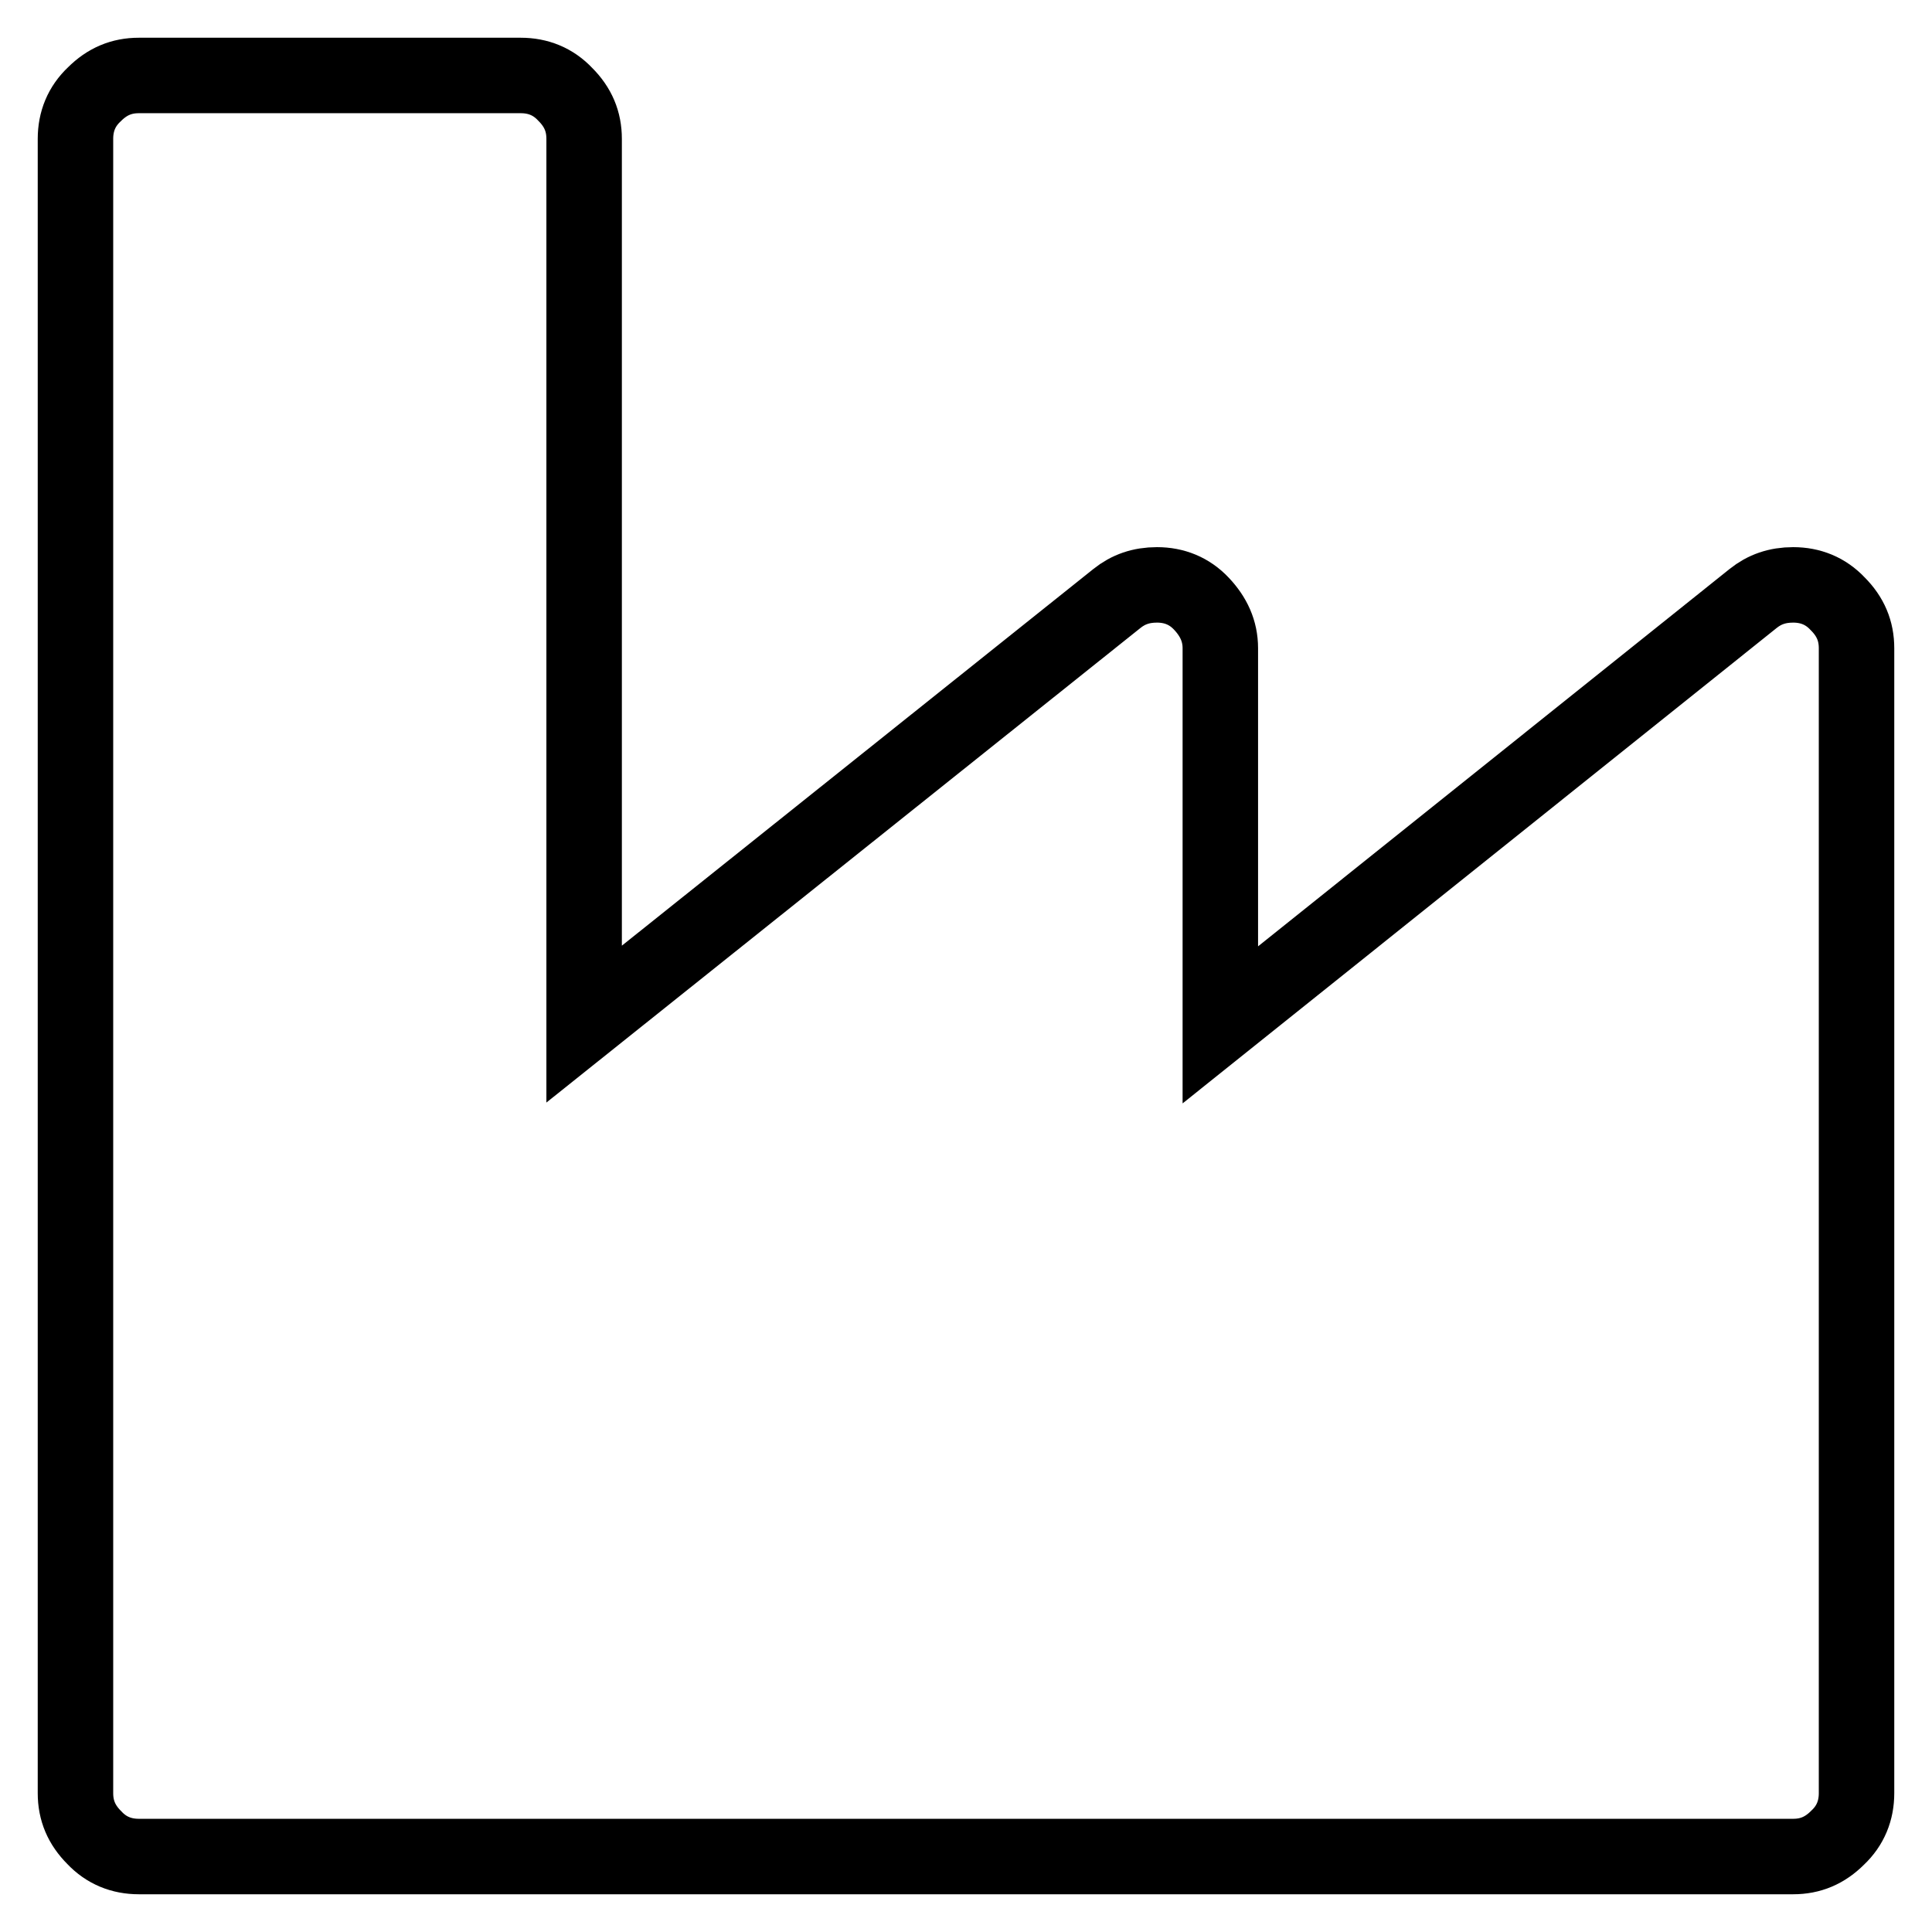 <?xml version="1.0" encoding="utf-8"?>
<!-- Svg Vector Icons : http://www.onlinewebfonts.com/icon -->
<!DOCTYPE svg PUBLIC "-//W3C//DTD SVG 1.1//EN" "http://www.w3.org/Graphics/SVG/1.1/DTD/svg11.dtd">
<svg version="1.1" xmlns="http://www.w3.org/2000/svg" xmlns:xlink="http://www.w3.org/1999/xlink" x="0px" y="0px" viewBox="0 0 256 256" enable-background="new 0 0 256 256" xml:space="preserve">
<g> <path stroke-width="10" fill-opacity="0" stroke="#000000"  d="M69,10c2.3,0,4.3,0.8,5.9,2.5c1.7,1.7,2.5,3.6,2.5,5.9v117.3L148,79.3c1.5-1.2,3.2-1.8,5.3-1.8 c2.3,0,4.3,0.8,5.9,2.5s2.5,3.6,2.5,5.9v49.9l70.6-56.5c1.5-1.2,3.2-1.8,5.3-1.8c2.3,0,4.3,0.8,5.9,2.5c1.7,1.7,2.5,3.6,2.5,5.9 v151.7c0,2.3-0.8,4.3-2.5,5.9c-1.7,1.7-3.6,2.5-5.9,2.5H18.4c-2.3,0-4.3-0.8-5.9-2.5c-1.7-1.7-2.5-3.6-2.5-5.9V18.4 c0-2.3,0.8-4.3,2.5-5.9c1.7-1.7,3.6-2.5,5.9-2.5H69z"/></g>
</svg>
